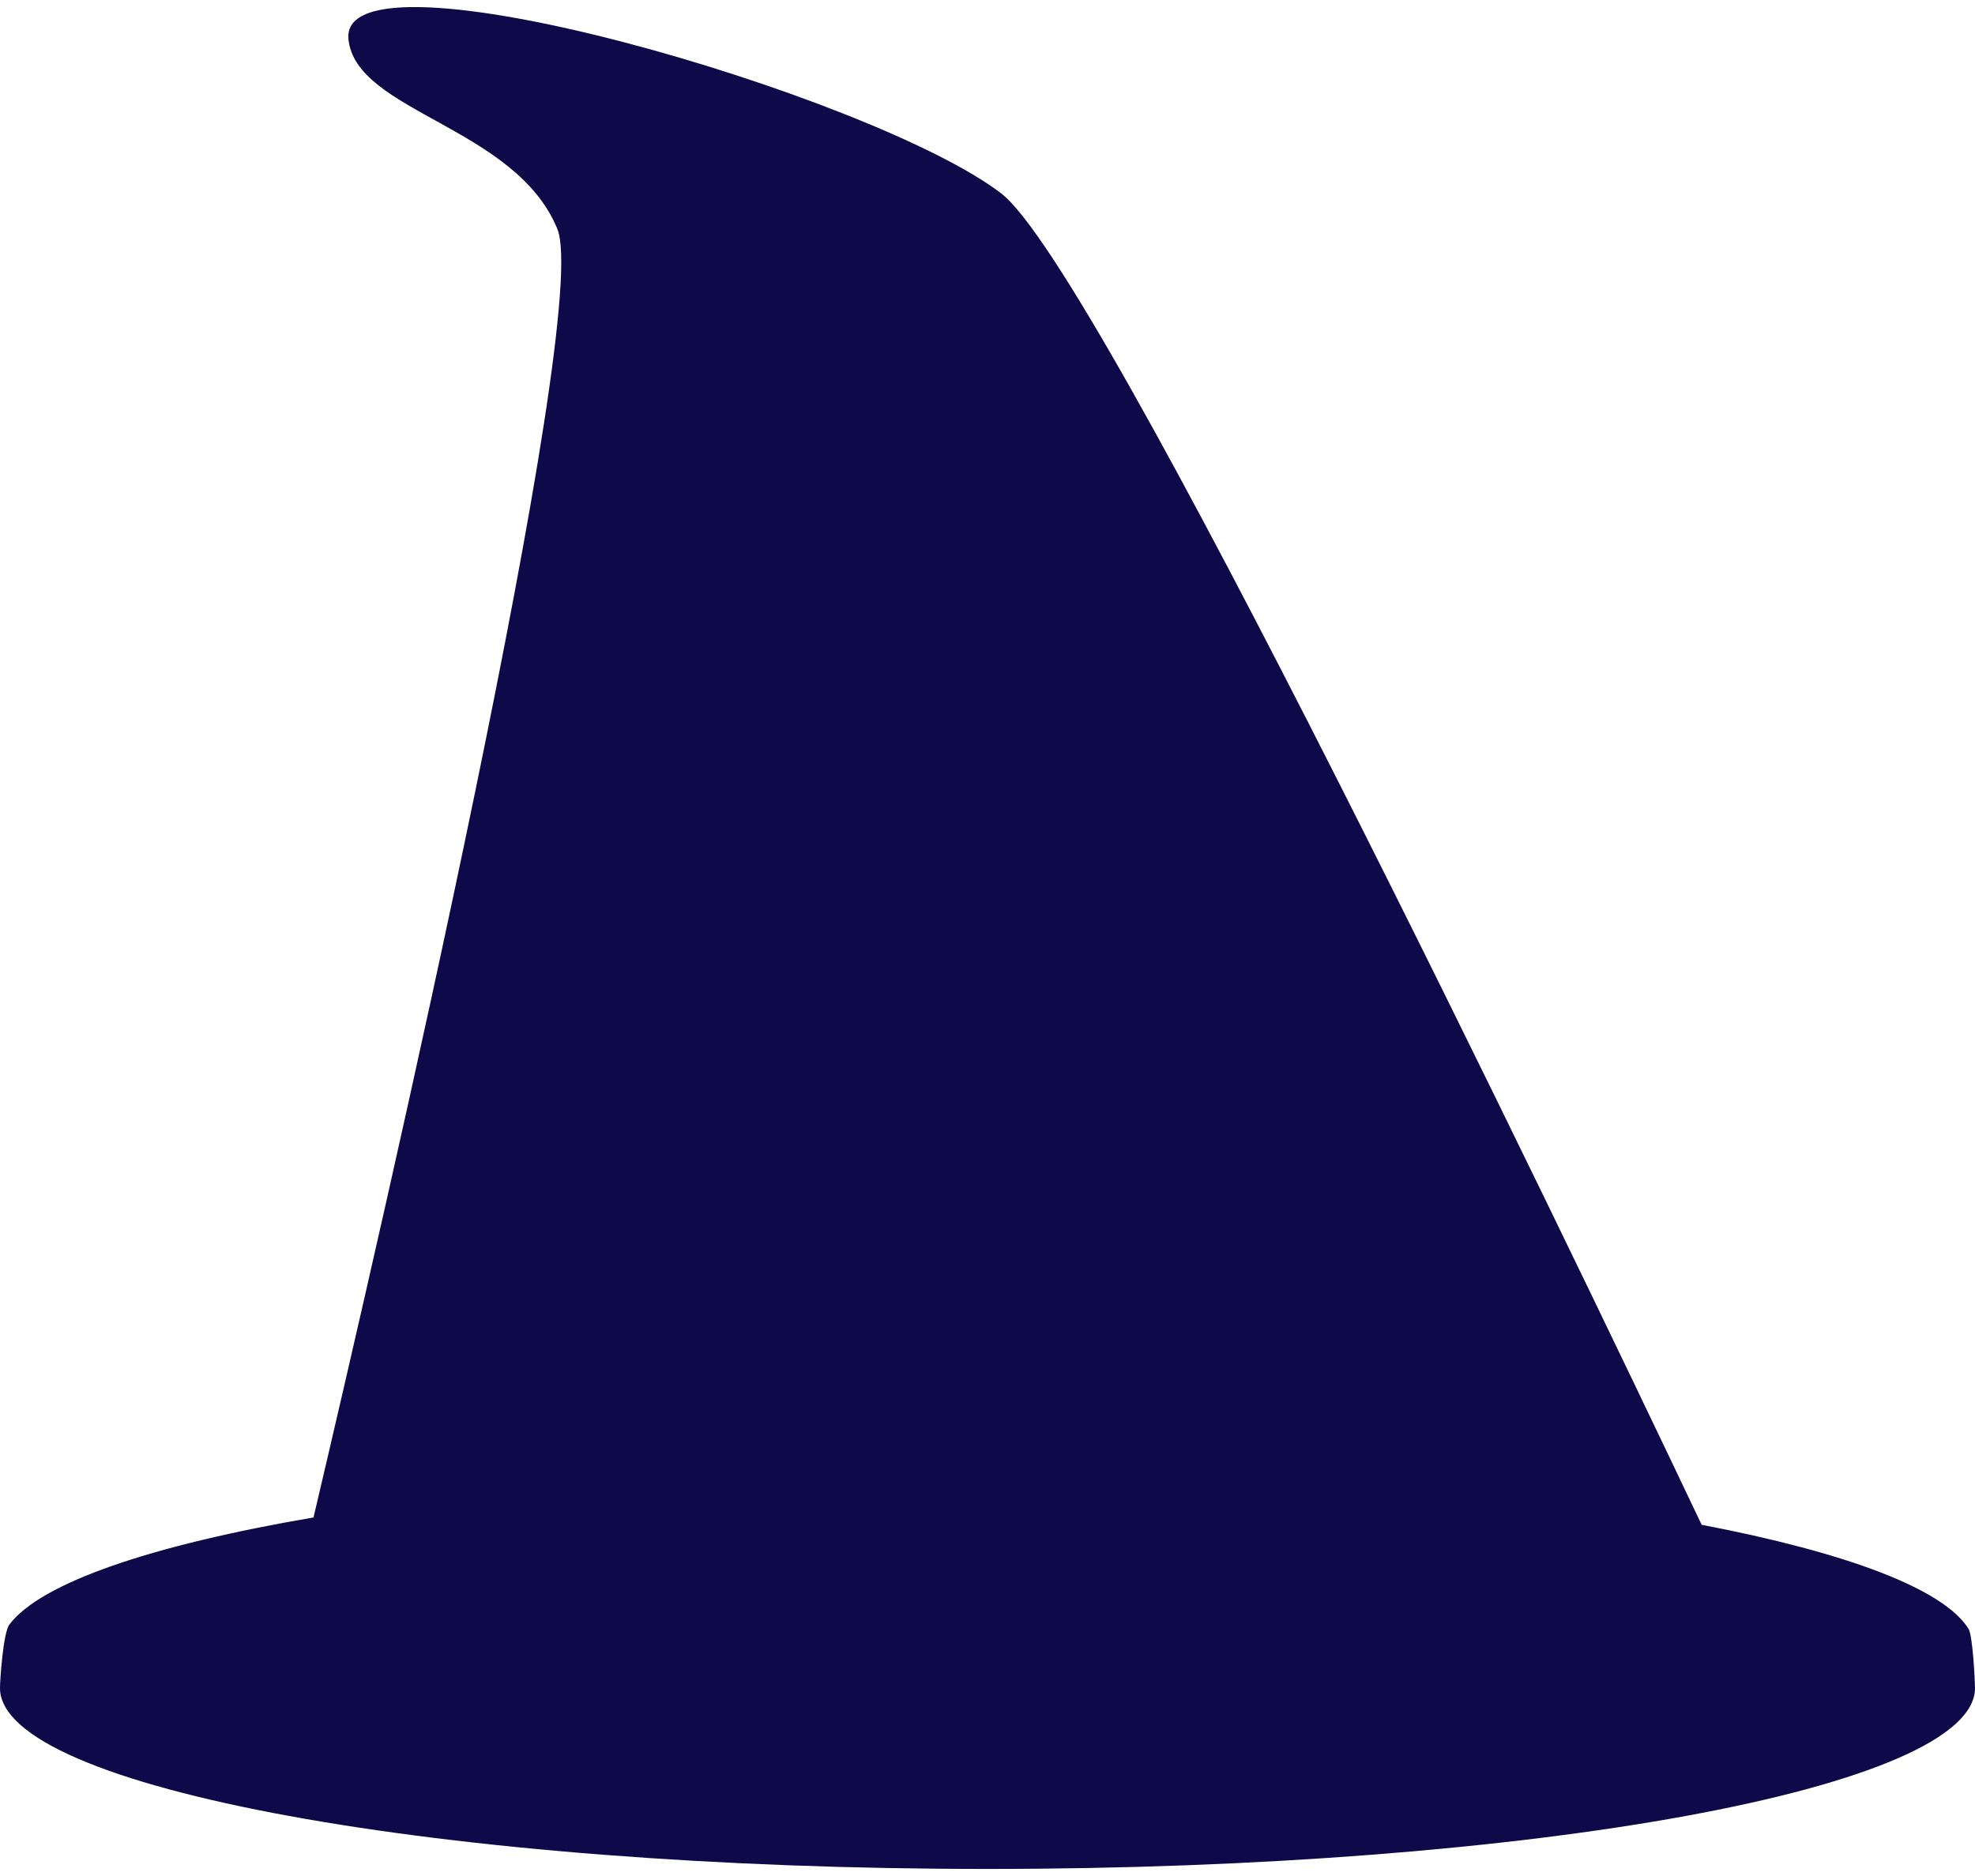 <svg width="100" height="95" viewBox="0 0 35 33" fill="none" xmlns="http://www.w3.org/2000/svg" class="flex-shrink-0"><path d="M34.886 28.745c-.444-.712-2.164-1.353-4.73-1.845C27.6 21.522 19.486 4.639 17.743 3.303 15.47 1.559 6.003-1.197 6.175.568c.125 1.293 2.96 1.55 3.702 3.365.617 1.508-3.061 17.485-4.321 22.837-2.864.49-4.83 1.155-5.391 1.9-.108.145-.165.975-.165 1.124C0 31.566 7.835 33 17.5 33S35 31.565 35 29.794c0-.123-.04-.929-.114-1.049Z" fill="#0E0949"></path></svg>